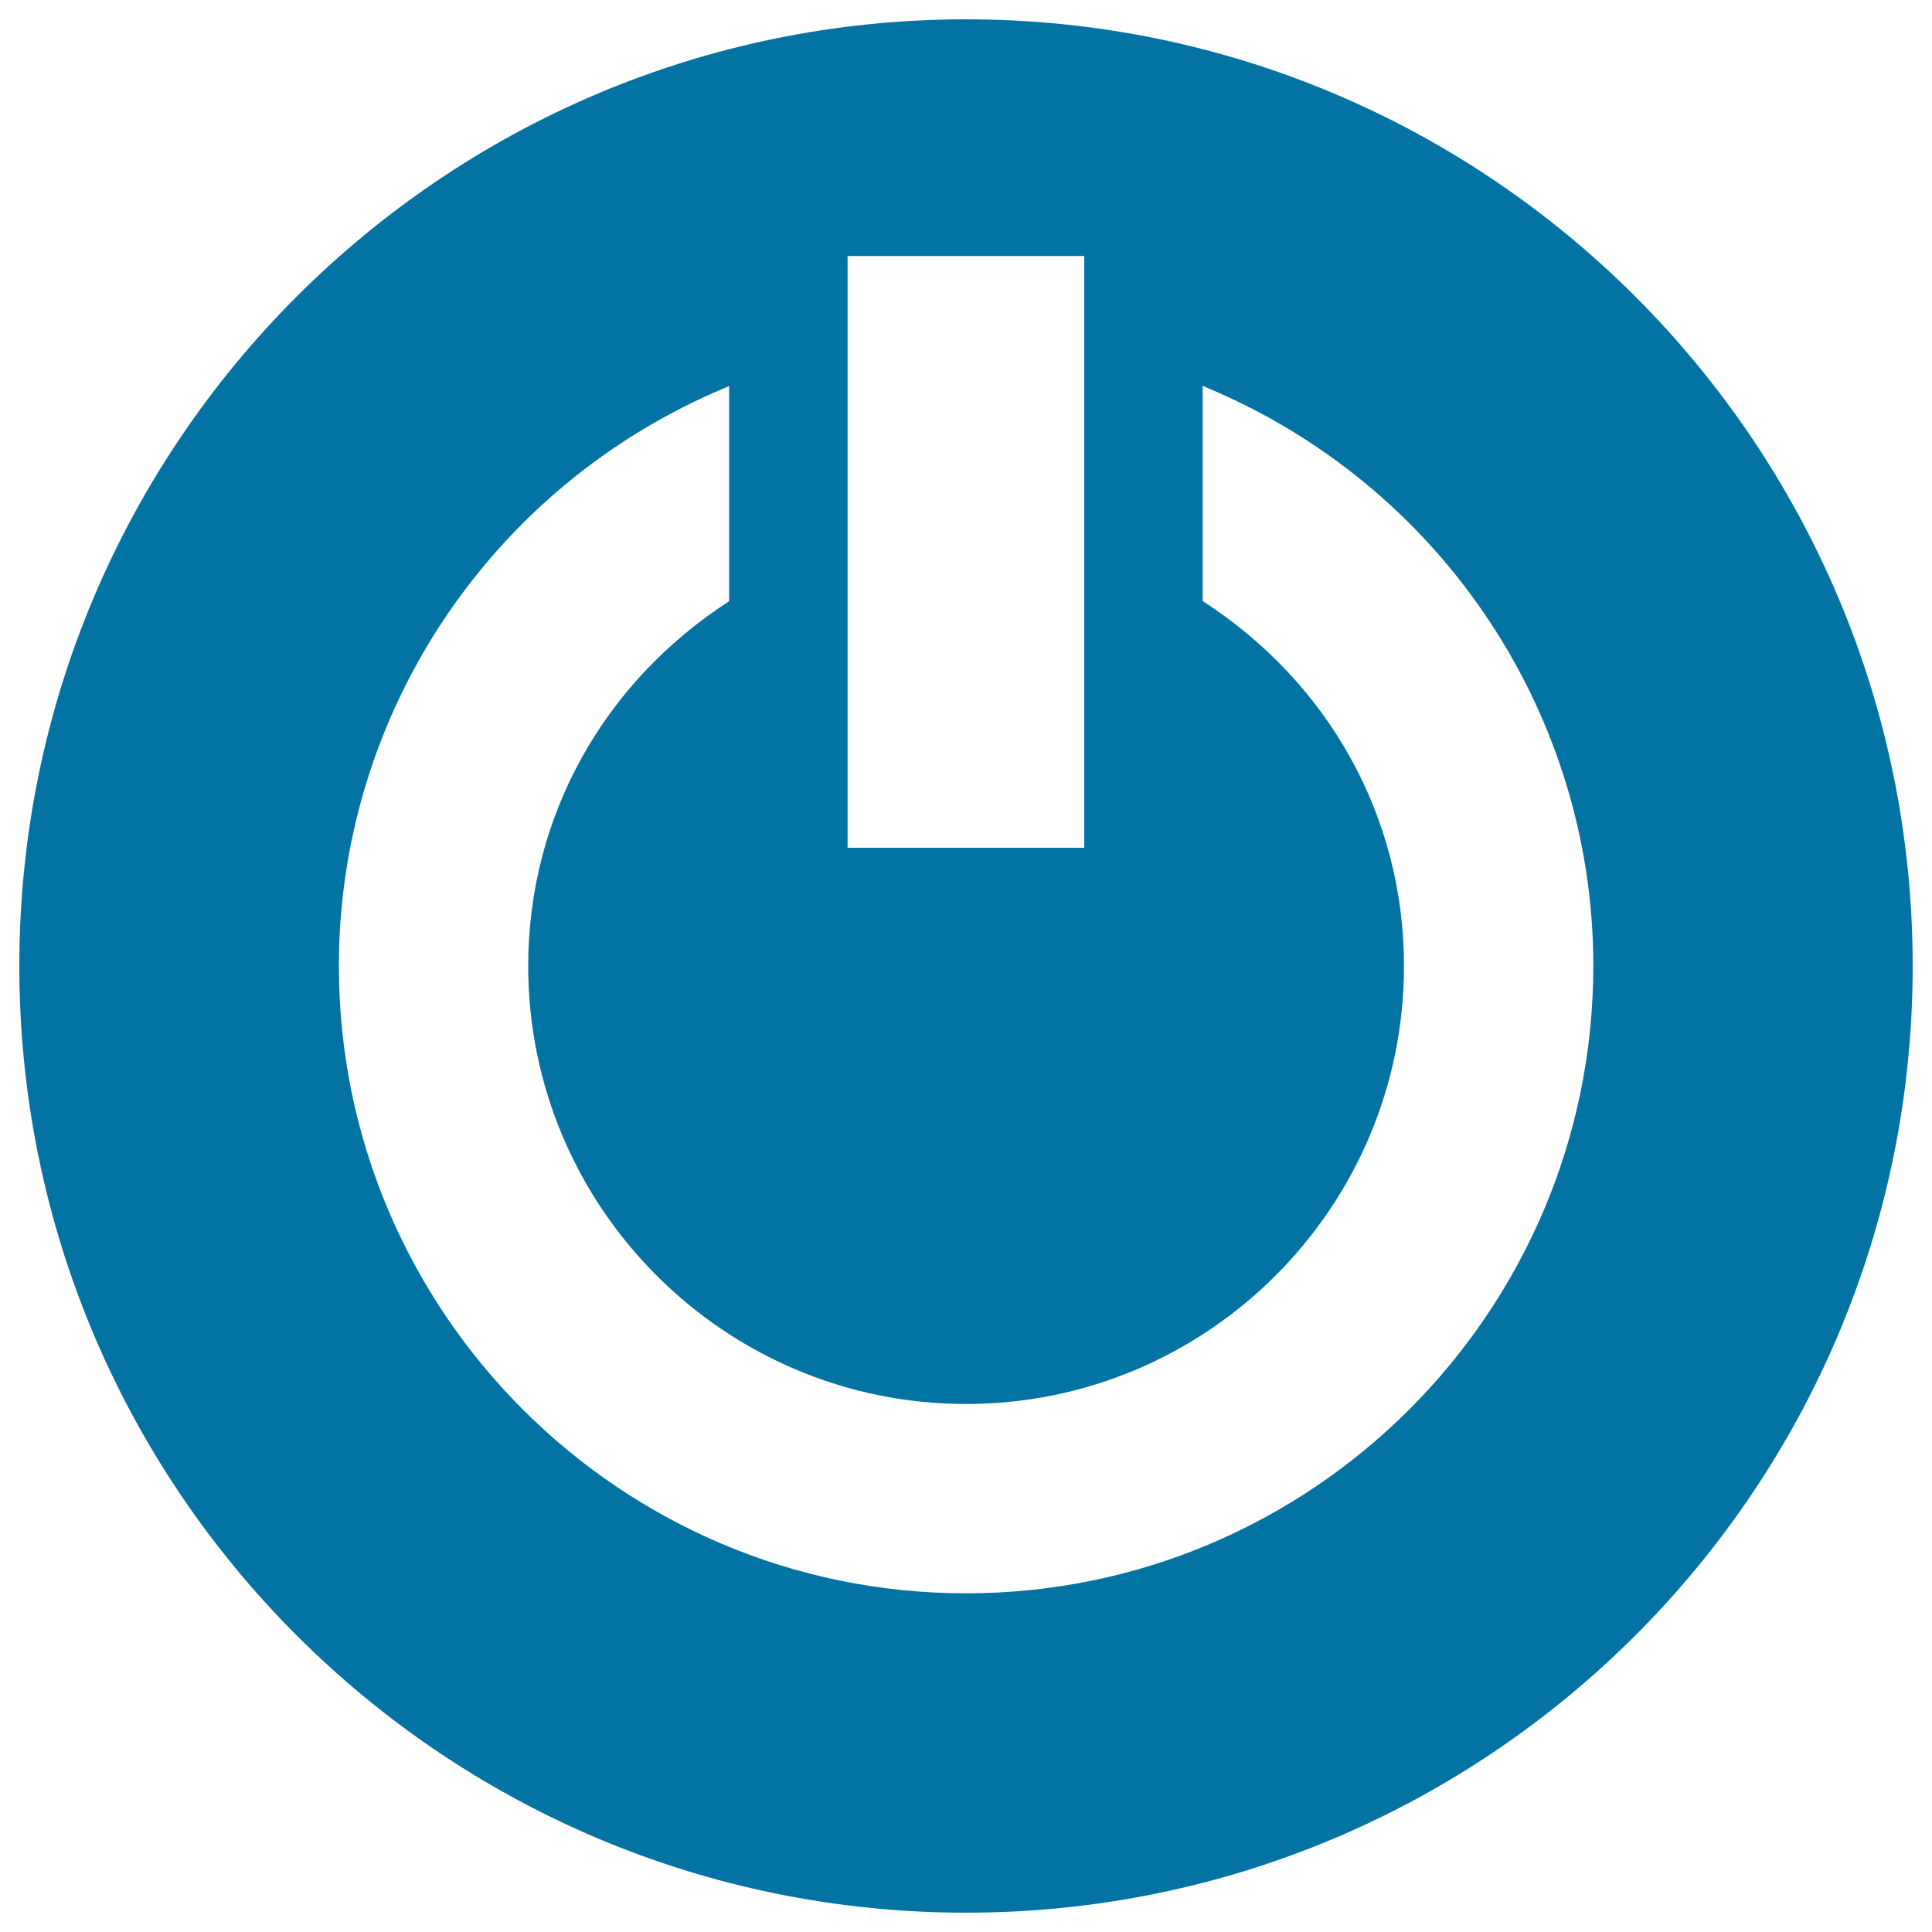 <svg xmlns="http://www.w3.org/2000/svg" viewBox="0 0 1000 1000" style="fill:#0273a2">
<title>Power Symbol In A Circle In Black And White SVG icon</title>
<g><path d="M500,10C229.4,10,10,229.4,10,500c0,270.6,219.4,490,490,490c270.6,0,490-219.4,490-490C990,229.4,770.6,10,500,10z M438.7,132.5h122.5v306.3H438.7V132.5L438.7,132.5z M500,824.7c-179,0-324.6-145.6-324.6-324.7c0-128.6,76.4-245.1,194.6-297l7.4-3.2v111.4C312.3,353.2,273.4,422.8,273.4,500c0,125,101.7,226.7,226.6,226.7c125,0,226.7-101.7,226.7-226.7c0-77.2-39-146.8-104.2-188.9V199.7l7.4,3.2c118.3,51.9,194.8,168.4,194.8,297C824.7,679.1,679,824.7,500,824.7z"/></g>
</svg>